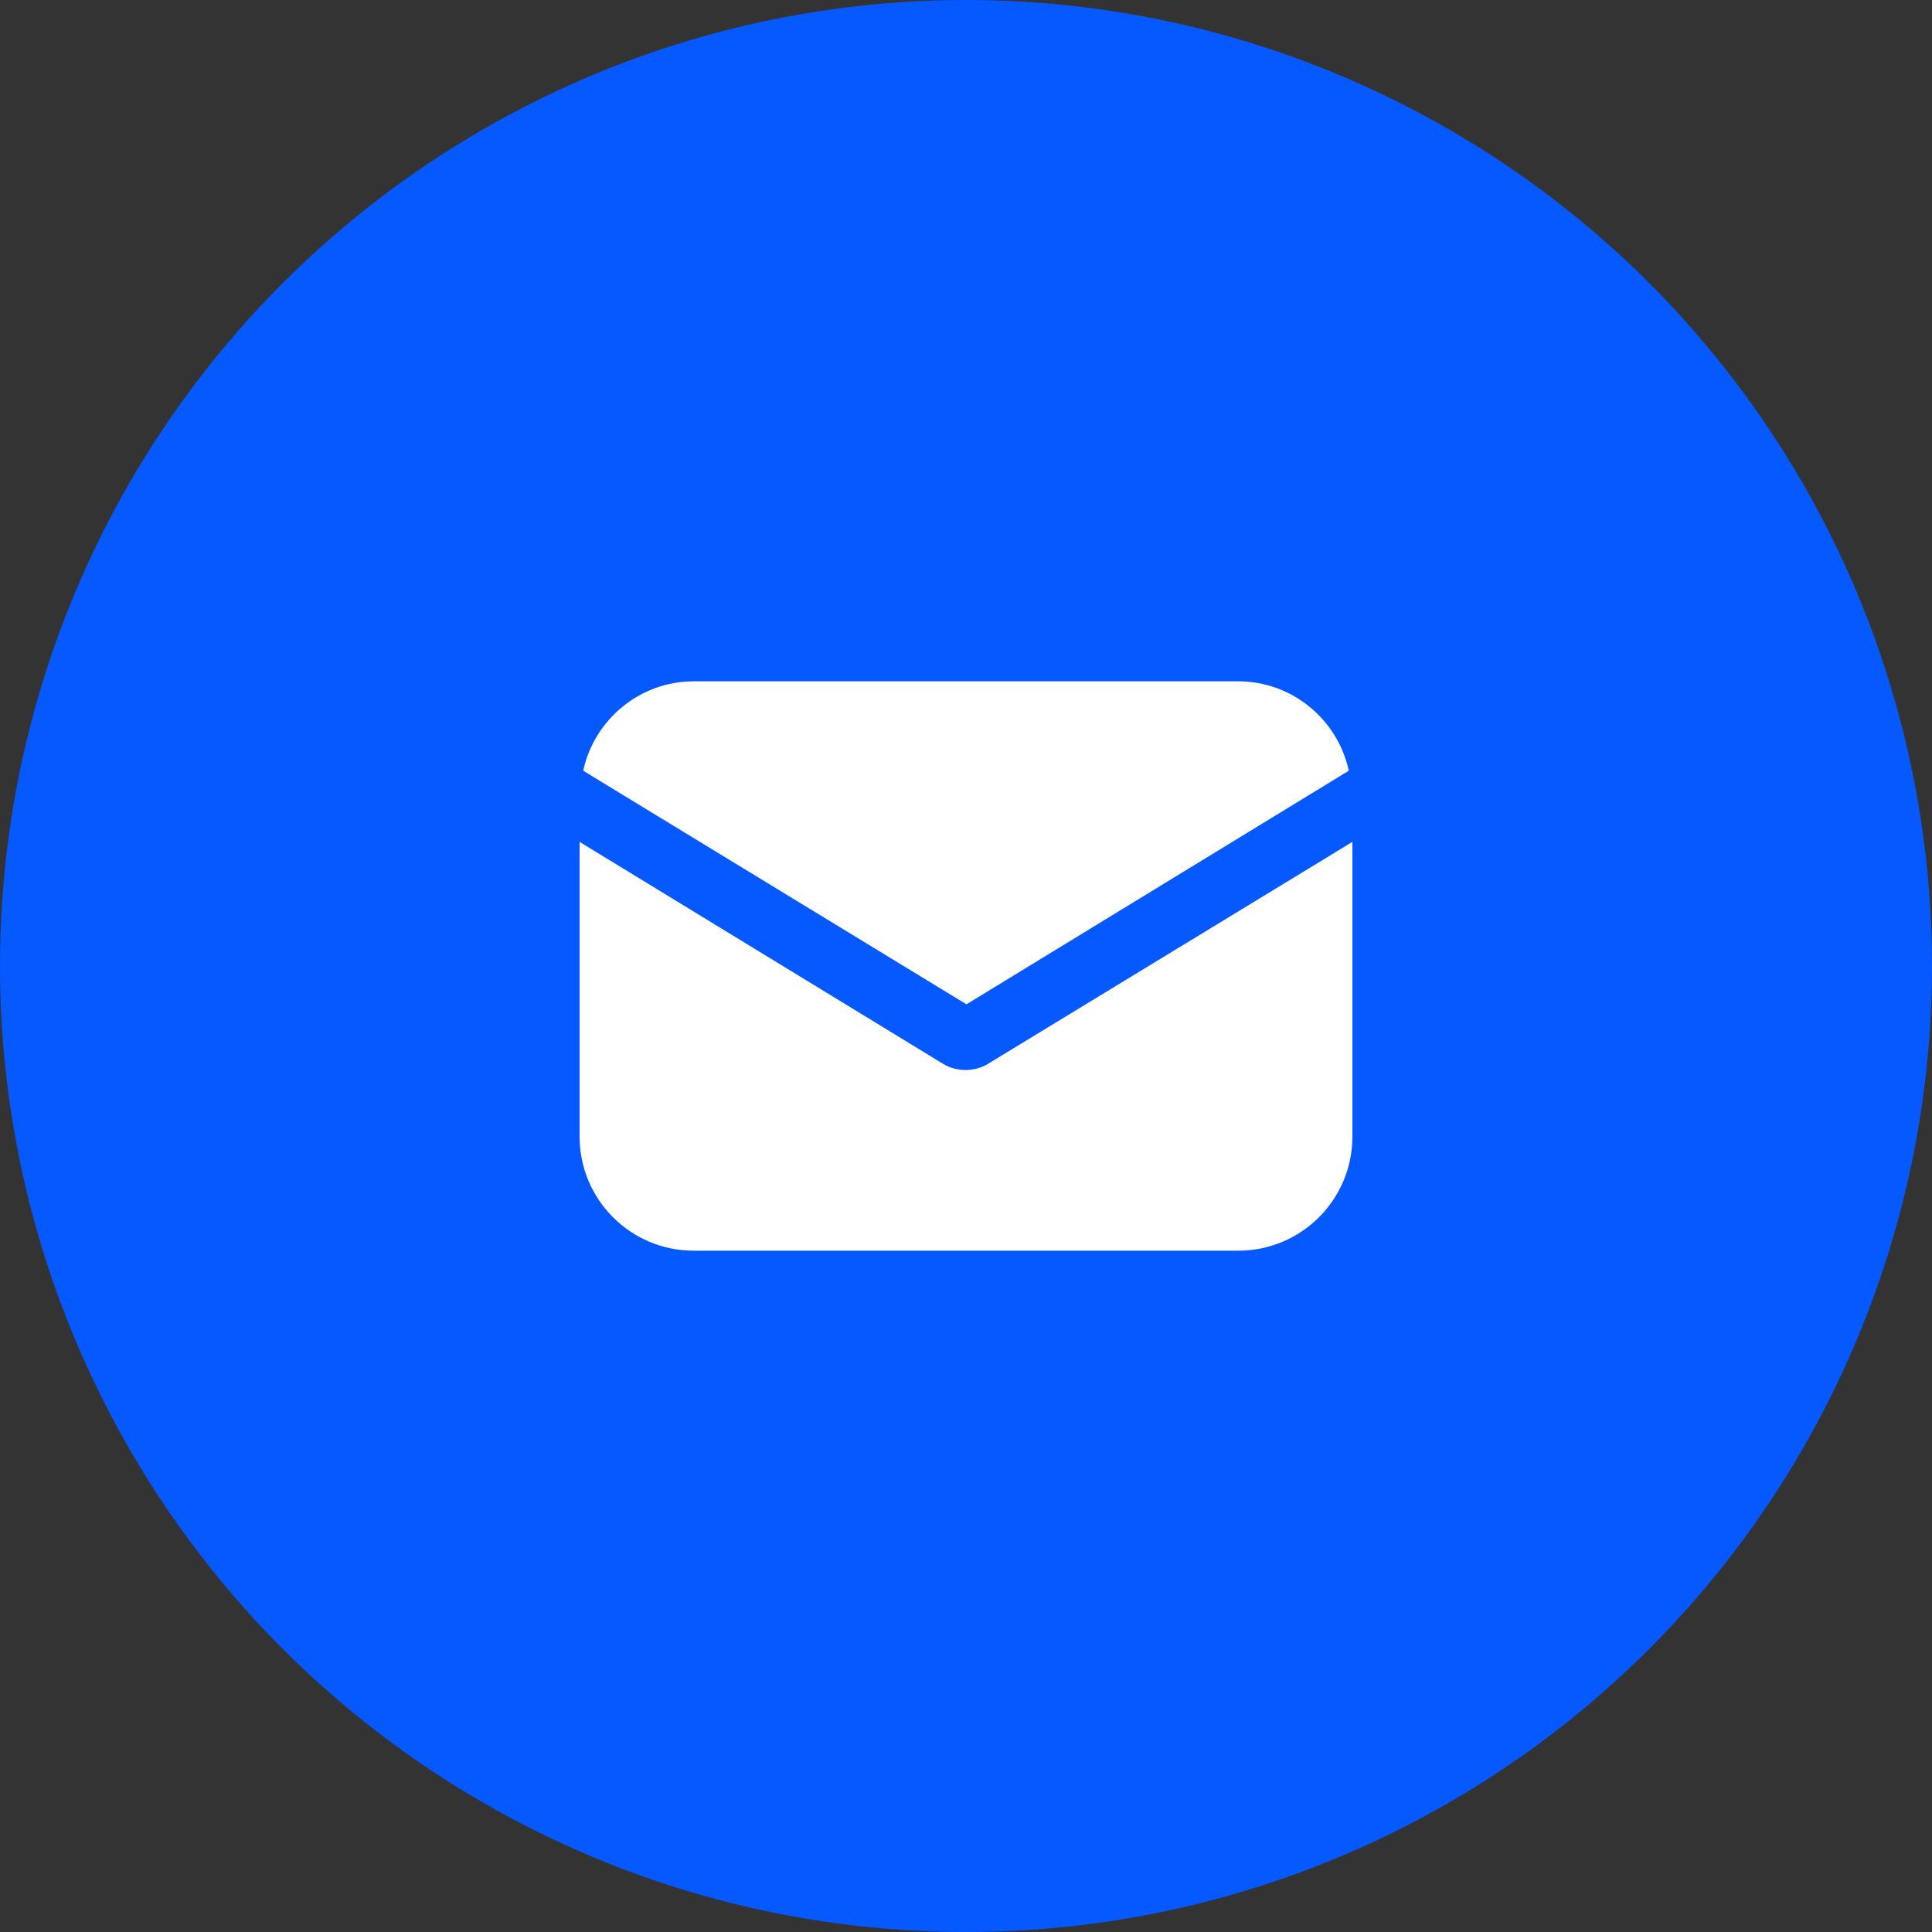 <svg width="60" height="60" viewBox="0 0 60 60" fill="none" xmlns="http://www.w3.org/2000/svg">
<rect x="0" y="0" width="60" height="60" fill="#333333" stroke="none"/>
<circle cx="30" cy="30" r="30" fill="#0659FF"/>
<path d="M30.694 33.032C30.468 33.174 30.212 33.23 29.986 33.23C29.759 33.23 29.504 33.174 29.277 33.032L18 26.146V35.299C18 37.254 19.587 38.841 21.542 38.841H38.458C40.413 38.841 42 37.254 42 35.299V26.146L30.694 33.032Z" fill="white"/>
<path d="M38.458 21.159H21.542C19.87 21.159 18.453 22.349 18.113 23.936L30.014 31.19L41.887 23.936C41.547 22.349 40.13 21.159 38.458 21.159Z" fill="white"/>
</svg>
